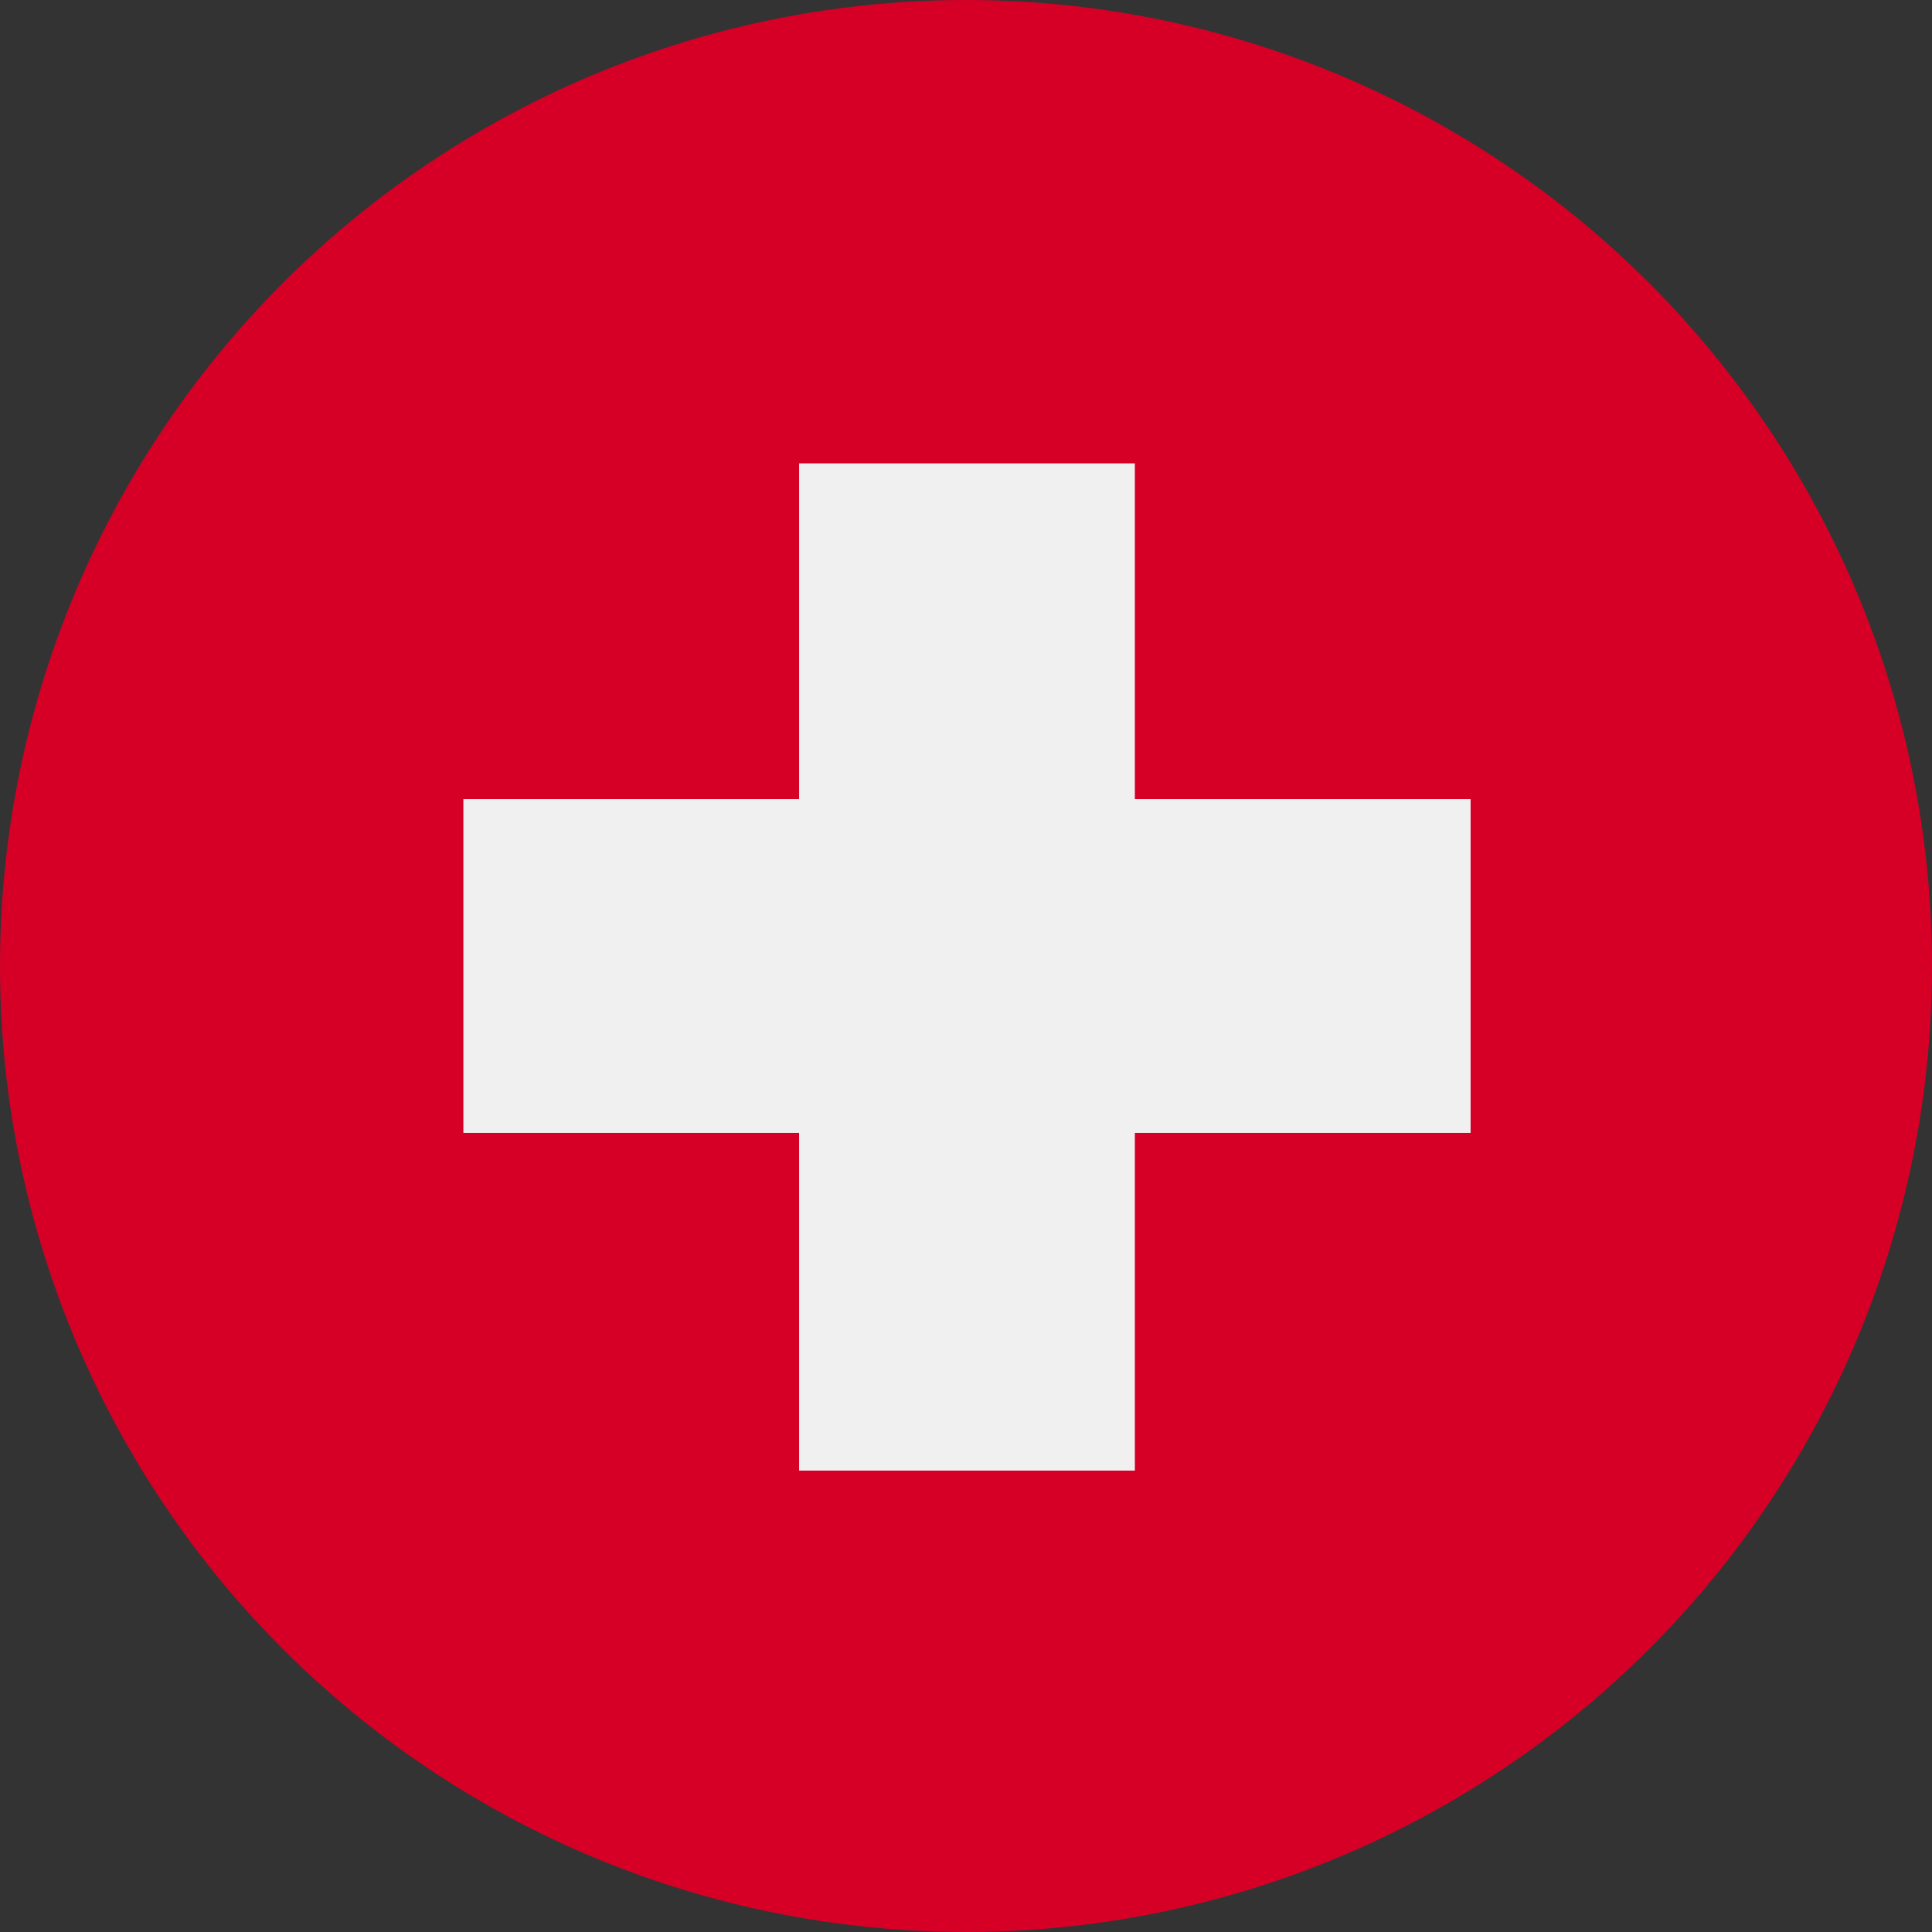 <?xml version="1.0" encoding="UTF-8"?> <svg xmlns="http://www.w3.org/2000/svg" viewBox="0 0 9.84 9.84"><rect x="0" y="0" width="9.84" height="9.84" fill="#333333" stroke="none"/><defs><style>.cls-1{fill:#d60026;}.cls-2{fill:#f0f0f0;fill-rule:evenodd;}</style></defs><title>Asset 22</title><g id="Layer_2" data-name="Layer 2"><g id="Layer_1-2" data-name="Layer 1"><circle class="cls-1" cx="4.92" cy="4.92" r="4.92"></circle><polygon class="cls-2" points="2.36 4.07 4.07 4.07 4.07 2.36 5.78 2.36 5.78 4.07 7.49 4.07 7.49 5.77 5.78 5.77 5.78 7.49 4.07 7.49 4.07 5.77 2.36 5.77 2.36 4.07"></polygon></g></g></svg> 